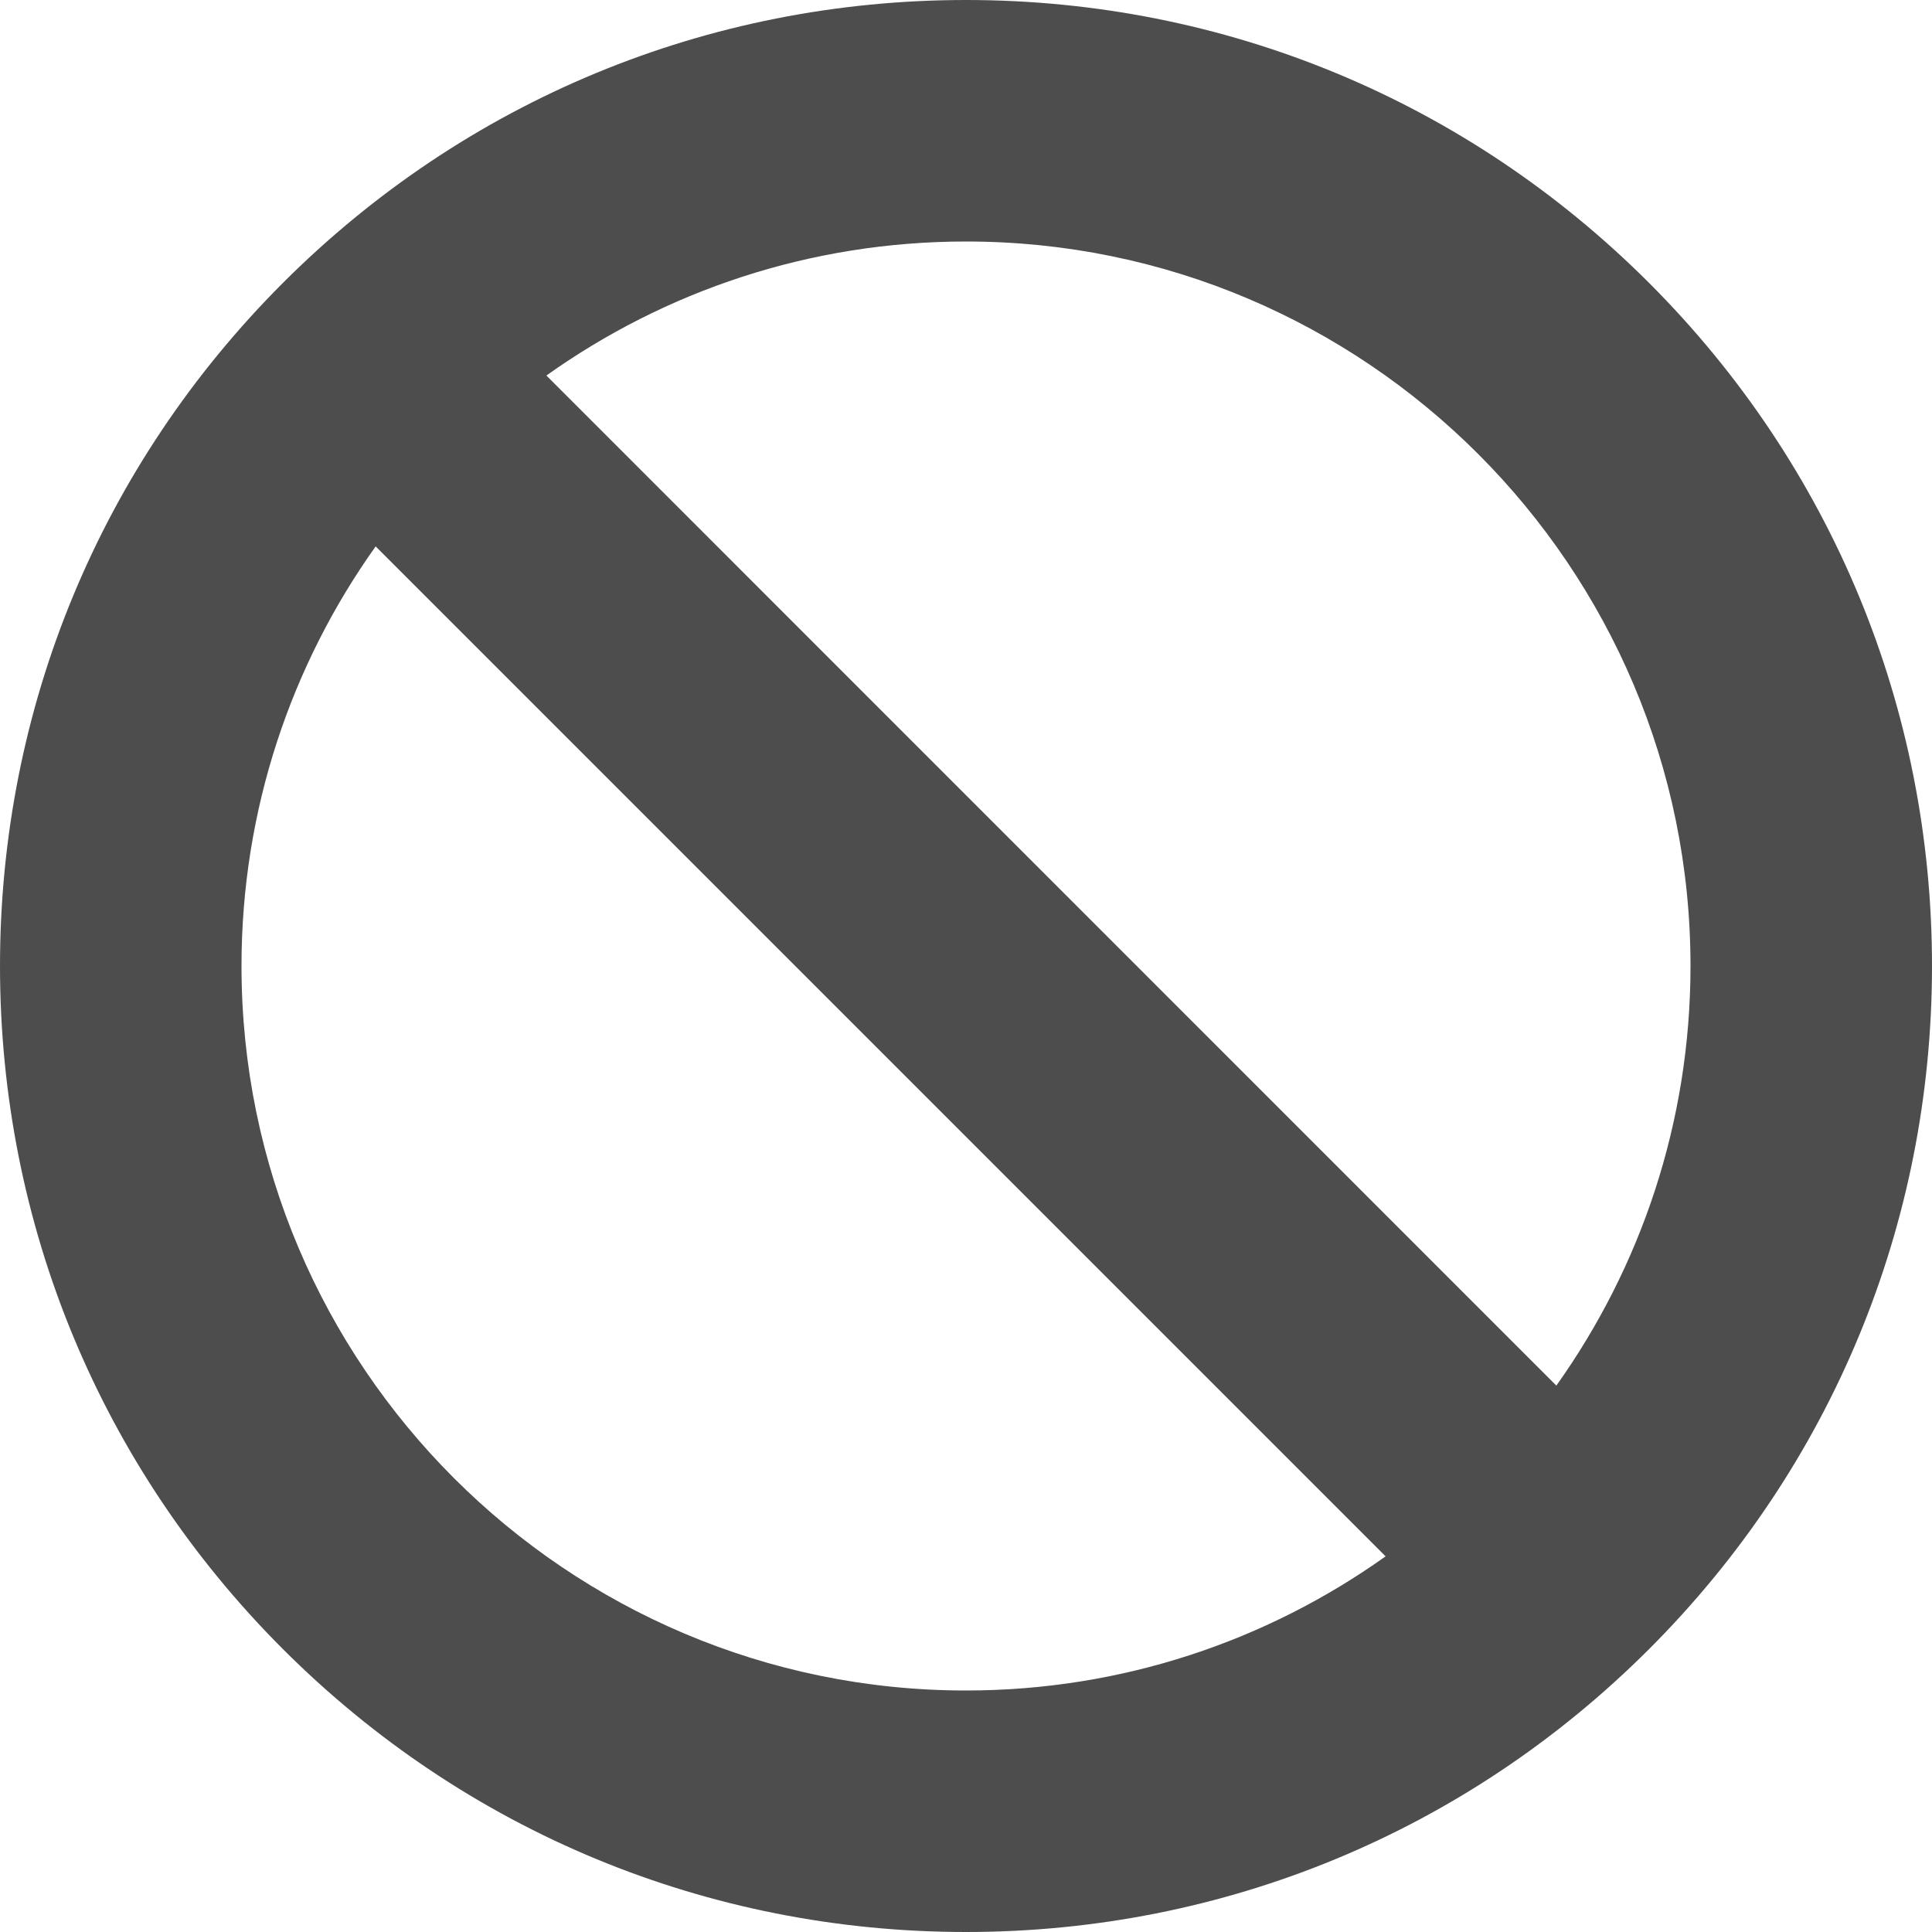 <svg xmlns="http://www.w3.org/2000/svg" width="16" height="16" viewBox="0 0 16 16">
    <path fill="#4D4D4D" d="M13.657 2.343C12.146.832 10.137 0 8 0S3.854.832 2.343 2.343C.832 3.854 0 5.863 0 8s.832 4.146 2.343 5.657C3.854 15.168 5.863 16 8 16s4.146-.832 5.657-2.343C15.168 12.146 16 10.137 16 8s-.832-4.146-2.343-5.657zM14 8c0 1.294-.412 2.493-1.111 3.475L4.525 3.11C5.506 2.411 6.706 2 8 2c3.309 0 6 2.691 6 6zM2 8c0-1.294.412-2.494 1.111-3.475l8.364 8.364C10.492 13.589 9.293 14 8 14c-3.309 0-6-2.691-6-6z"/>
</svg>
